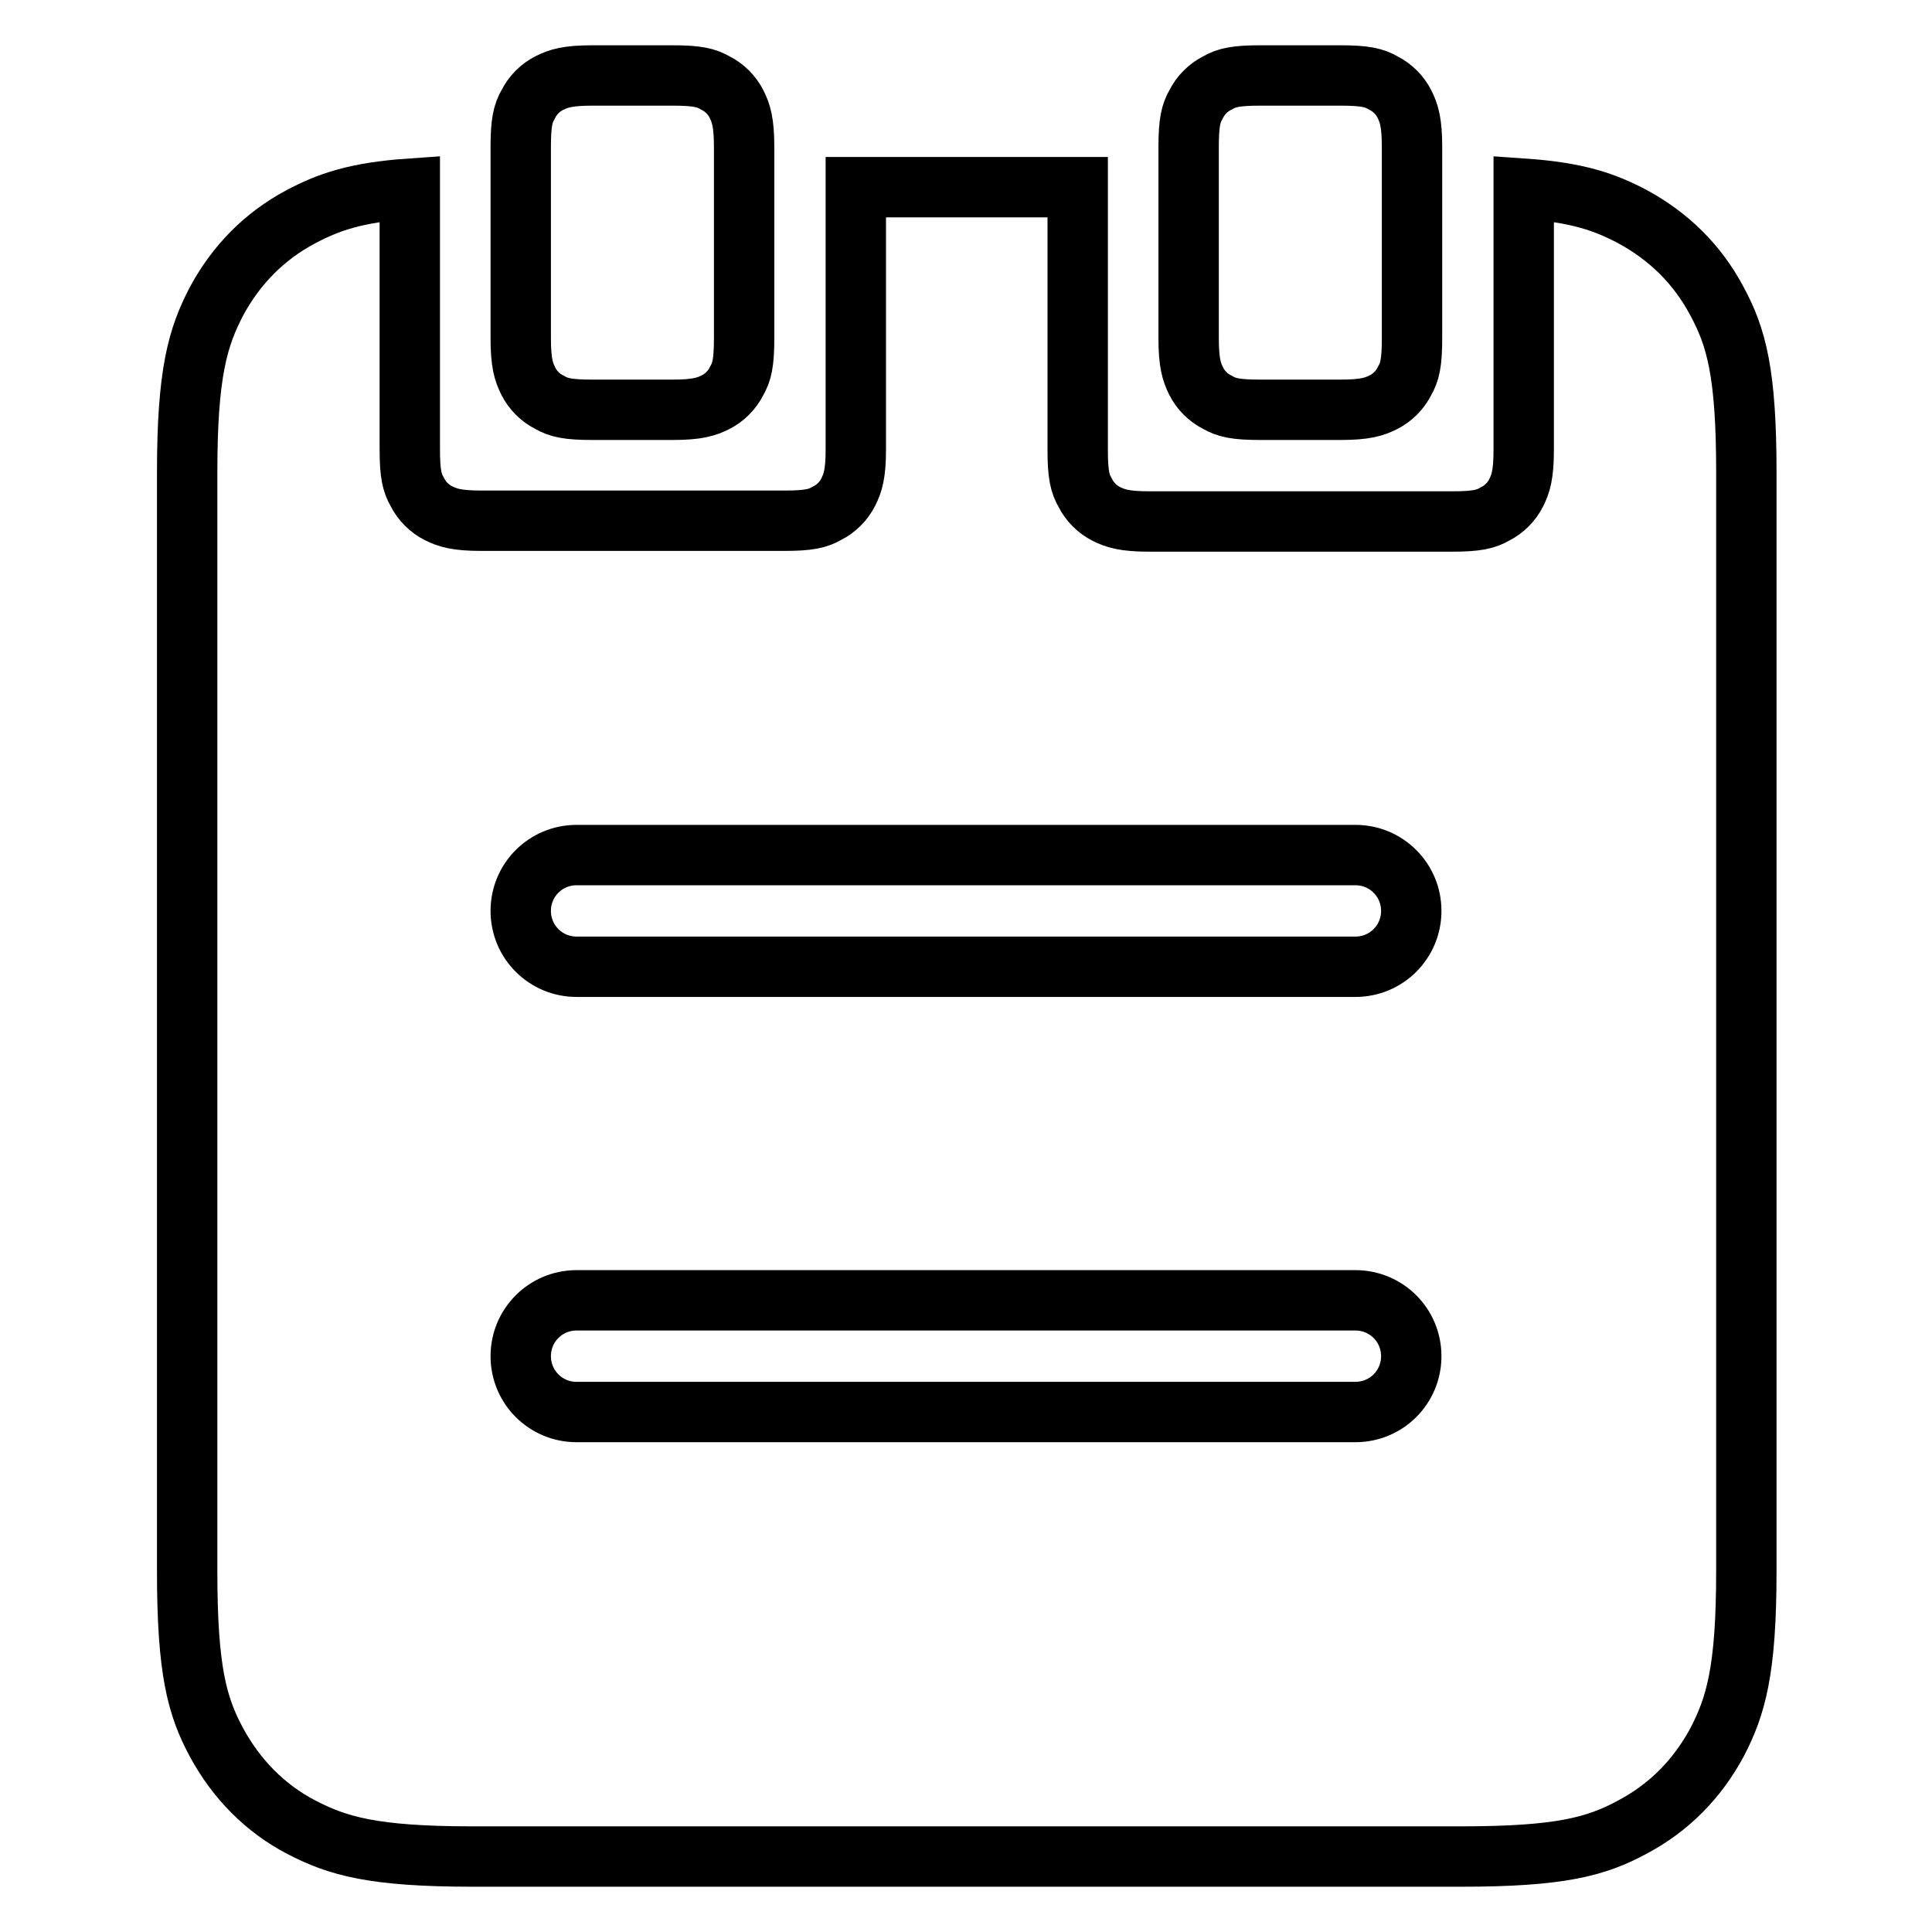 <?xml version="1.0" encoding="utf-8"?>
<!-- Svg Vector Icons : http://www.onlinewebfonts.com/icon -->
<!DOCTYPE svg PUBLIC "-//W3C//DTD SVG 1.1//EN" "http://www.w3.org/Graphics/SVG/1.1/DTD/svg11.dtd">
<svg version="1.1" xmlns="http://www.w3.org/2000/svg" xmlns:xlink="http://www.w3.org/1999/xlink" x="0px" y="0px" viewBox="0 0 256 256" enable-background="new 0 0 256 256" xml:space="preserve">
<g> <path stroke-width="8" fill-opacity="0" stroke="#000000"  d="M142.8,24.8v34.8c0,3.3,0.3,4.5,1,5.7c0.6,1.2,1.6,2.2,2.8,2.8c1.2,0.6,2.4,1,5.7,1h40.1 c3.3,0,4.5-0.3,5.7-1c1.2-0.6,2.2-1.6,2.8-2.8c0.6-1.2,1-2.4,1-5.7V25c7.2,0.5,10.8,1.8,14.4,3.7c4.8,2.6,8.6,6.3,11.2,11.2 c2.6,4.8,3.9,9.6,3.9,22.7v145.6c0,13.2-1.4,17.9-3.9,22.7c-2.6,4.8-6.3,8.6-11.2,11.2c-4.8,2.6-9.6,3.9-22.7,3.9H62.6 c-13.2,0-17.9-1.4-22.7-3.9c-4.8-2.5-8.6-6.4-11.2-11.2c-2.6-4.8-3.9-9.6-3.9-22.7V62.6c0-13.2,1.4-17.9,3.9-22.7 c2.6-4.8,6.3-8.6,11.2-11.2c3.6-1.9,7.2-3.2,14.4-3.7v34.5c0,3.3,0.3,4.5,1,5.7c0.6,1.2,1.6,2.2,2.8,2.8c1.2,0.6,2.4,1,5.7,1h40.1 c3.3,0,4.5-0.3,5.7-1c1.2-0.6,2.2-1.6,2.8-2.8c0.6-1.2,1-2.4,1-5.6V24.8H142.8z M76.4,113.3c-4.1,0-7.4,3.3-7.4,7.4 s3.3,7.4,7.4,7.4h103.2c4.1,0,7.4-3.3,7.4-7.4s-3.3-7.4-7.4-7.4H76.4z M76.4,172.3c-4.1,0-7.4,3.3-7.4,7.4c0,4.1,3.3,7.4,7.4,7.4 h103.2c4.1,0,7.4-3.3,7.4-7.4c0-4.1-3.3-7.4-7.4-7.4H76.4z M78.5,10h10.6c3.3,0,4.5,0.3,5.7,1c1.2,0.6,2.2,1.6,2.8,2.8 c0.6,1.2,1,2.4,1,5.7v25.3c0,3.3-0.3,4.5-1,5.7c-0.6,1.2-1.6,2.2-2.8,2.8c-1.2,0.6-2.4,1-5.7,1H78.5c-3.3,0-4.5-0.3-5.7-1 c-1.2-0.6-2.2-1.6-2.8-2.8c-0.6-1.2-1-2.4-1-5.7V19.5c0-3.3,0.3-4.5,1-5.7c0.6-1.2,1.6-2.2,2.8-2.8C74,10.4,75.2,10,78.5,10 L78.5,10z M167,10h10.6c3.3,0,4.5,0.3,5.7,1c1.2,0.6,2.2,1.6,2.8,2.8c0.6,1.2,1,2.4,1,5.7v25.3c0,3.3-0.3,4.5-1,5.7 c-0.6,1.2-1.6,2.2-2.8,2.8c-1.2,0.6-2.4,1-5.7,1H167c-3.3,0-4.5-0.3-5.7-1c-1.2-0.6-2.2-1.6-2.8-2.8c-0.6-1.2-1-2.4-1-5.7V19.5 c0-3.3,0.3-4.5,1-5.7c0.6-1.2,1.6-2.2,2.8-2.8C162.5,10.3,163.7,10,167,10L167,10z"/></g>
</svg>